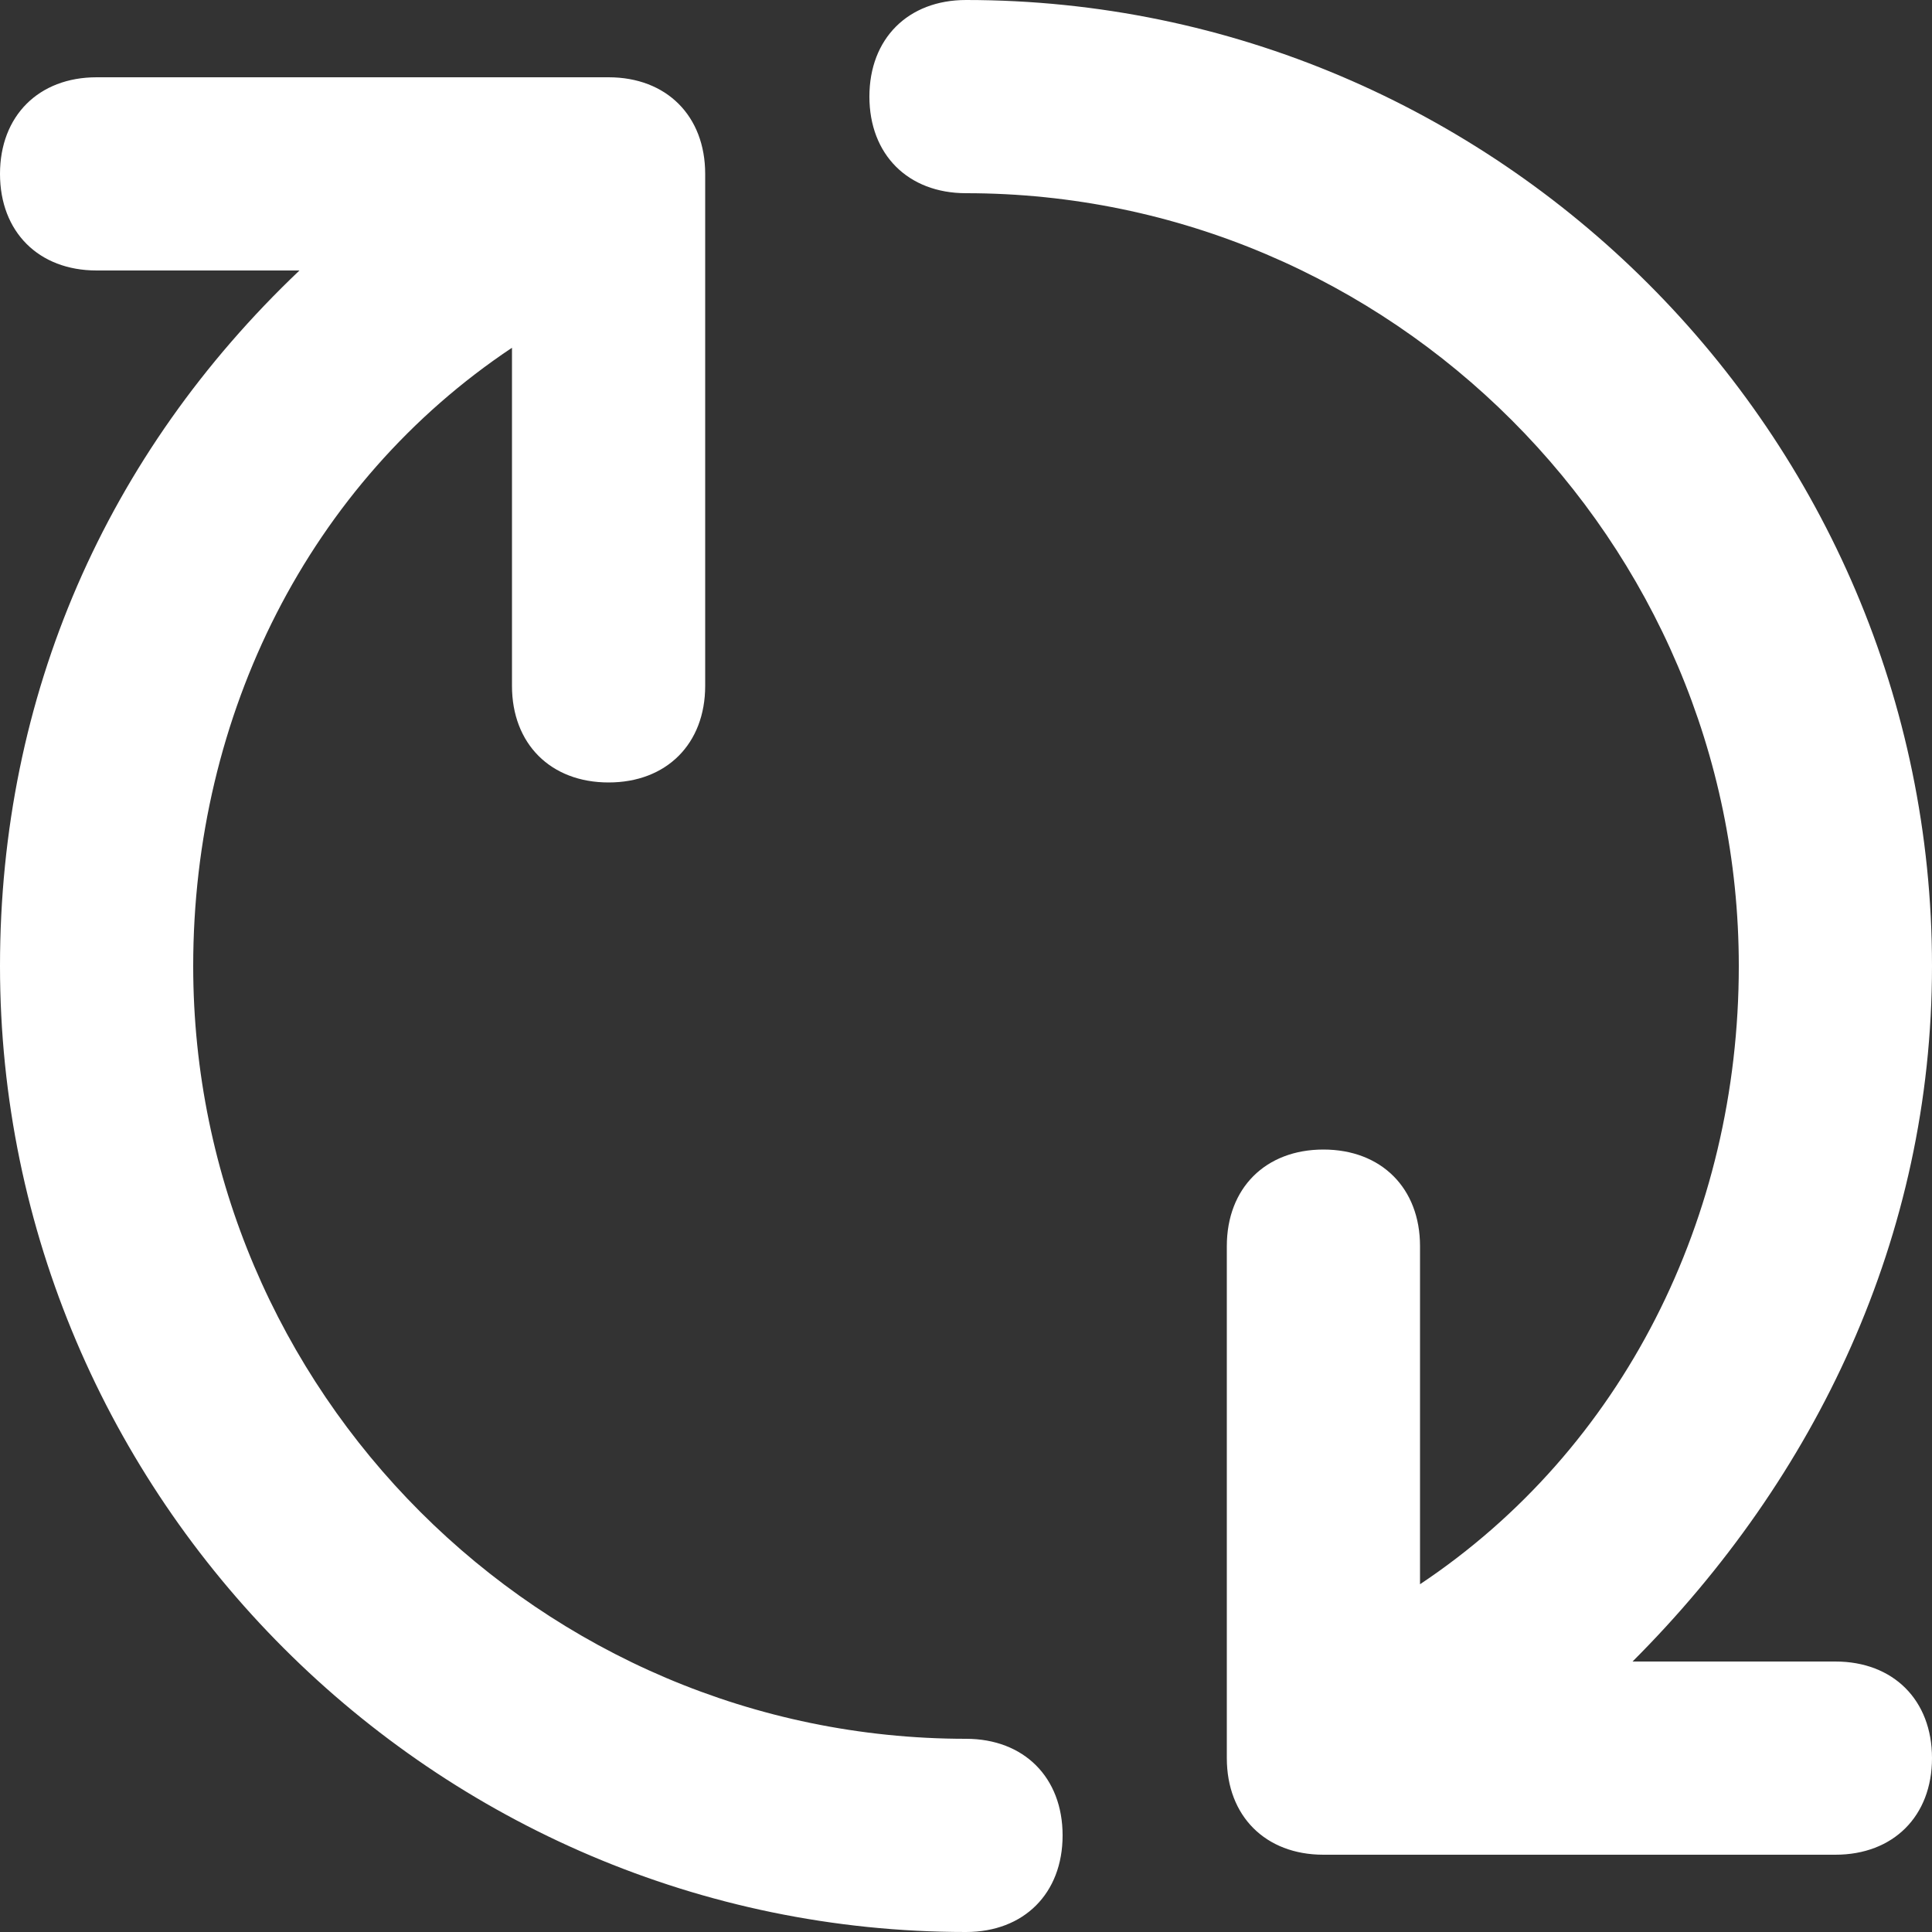 <svg xmlns="http://www.w3.org/2000/svg" version="1.1" xmlns:xlink="http://www.w3.org/1999/xlink" width="512" height="512" x="0" y="0" viewBox="0 0 20 20" style="enable-background:new 0 0 512 512" xml:space="preserve"><rect x="0" y="0" width="20" height="20" fill="#333333" stroke="none"/><g><path d="M19 17.2h-2.1c1.9-1.9 3.1-4.4 3.1-7.2 0-5.5-4.5-10-10-10-.6 0-1 .4-1 1s.4 1 1 1c4.4 0 8 3.6 8 8 0 2.6-1.2 5-3.3 6.4v-3.5c0-.6-.4-1-1-1s-1 .4-1 1v5.3c0 .6.4 1 1 1H19c.6 0 1-.4 1-1s-.4-1-1-1zM10 18c-4.4 0-8-3.6-8-8 0-2.6 1.2-5 3.3-6.4v3.5c0 .6.4 1 1 1s1-.4 1-1V1.8c0-.6-.4-1-1-1H1c-.6 0-1 .4-1 1s.4 1 1 1h2.1C1.1 4.7 0 7.2 0 10c0 5.5 4.5 10 10 10 .6 0 1-.4 1-1s-.4-1-1-1z" fill="#ffffff" opacity="1" data-original="#000000"></path></g></svg>